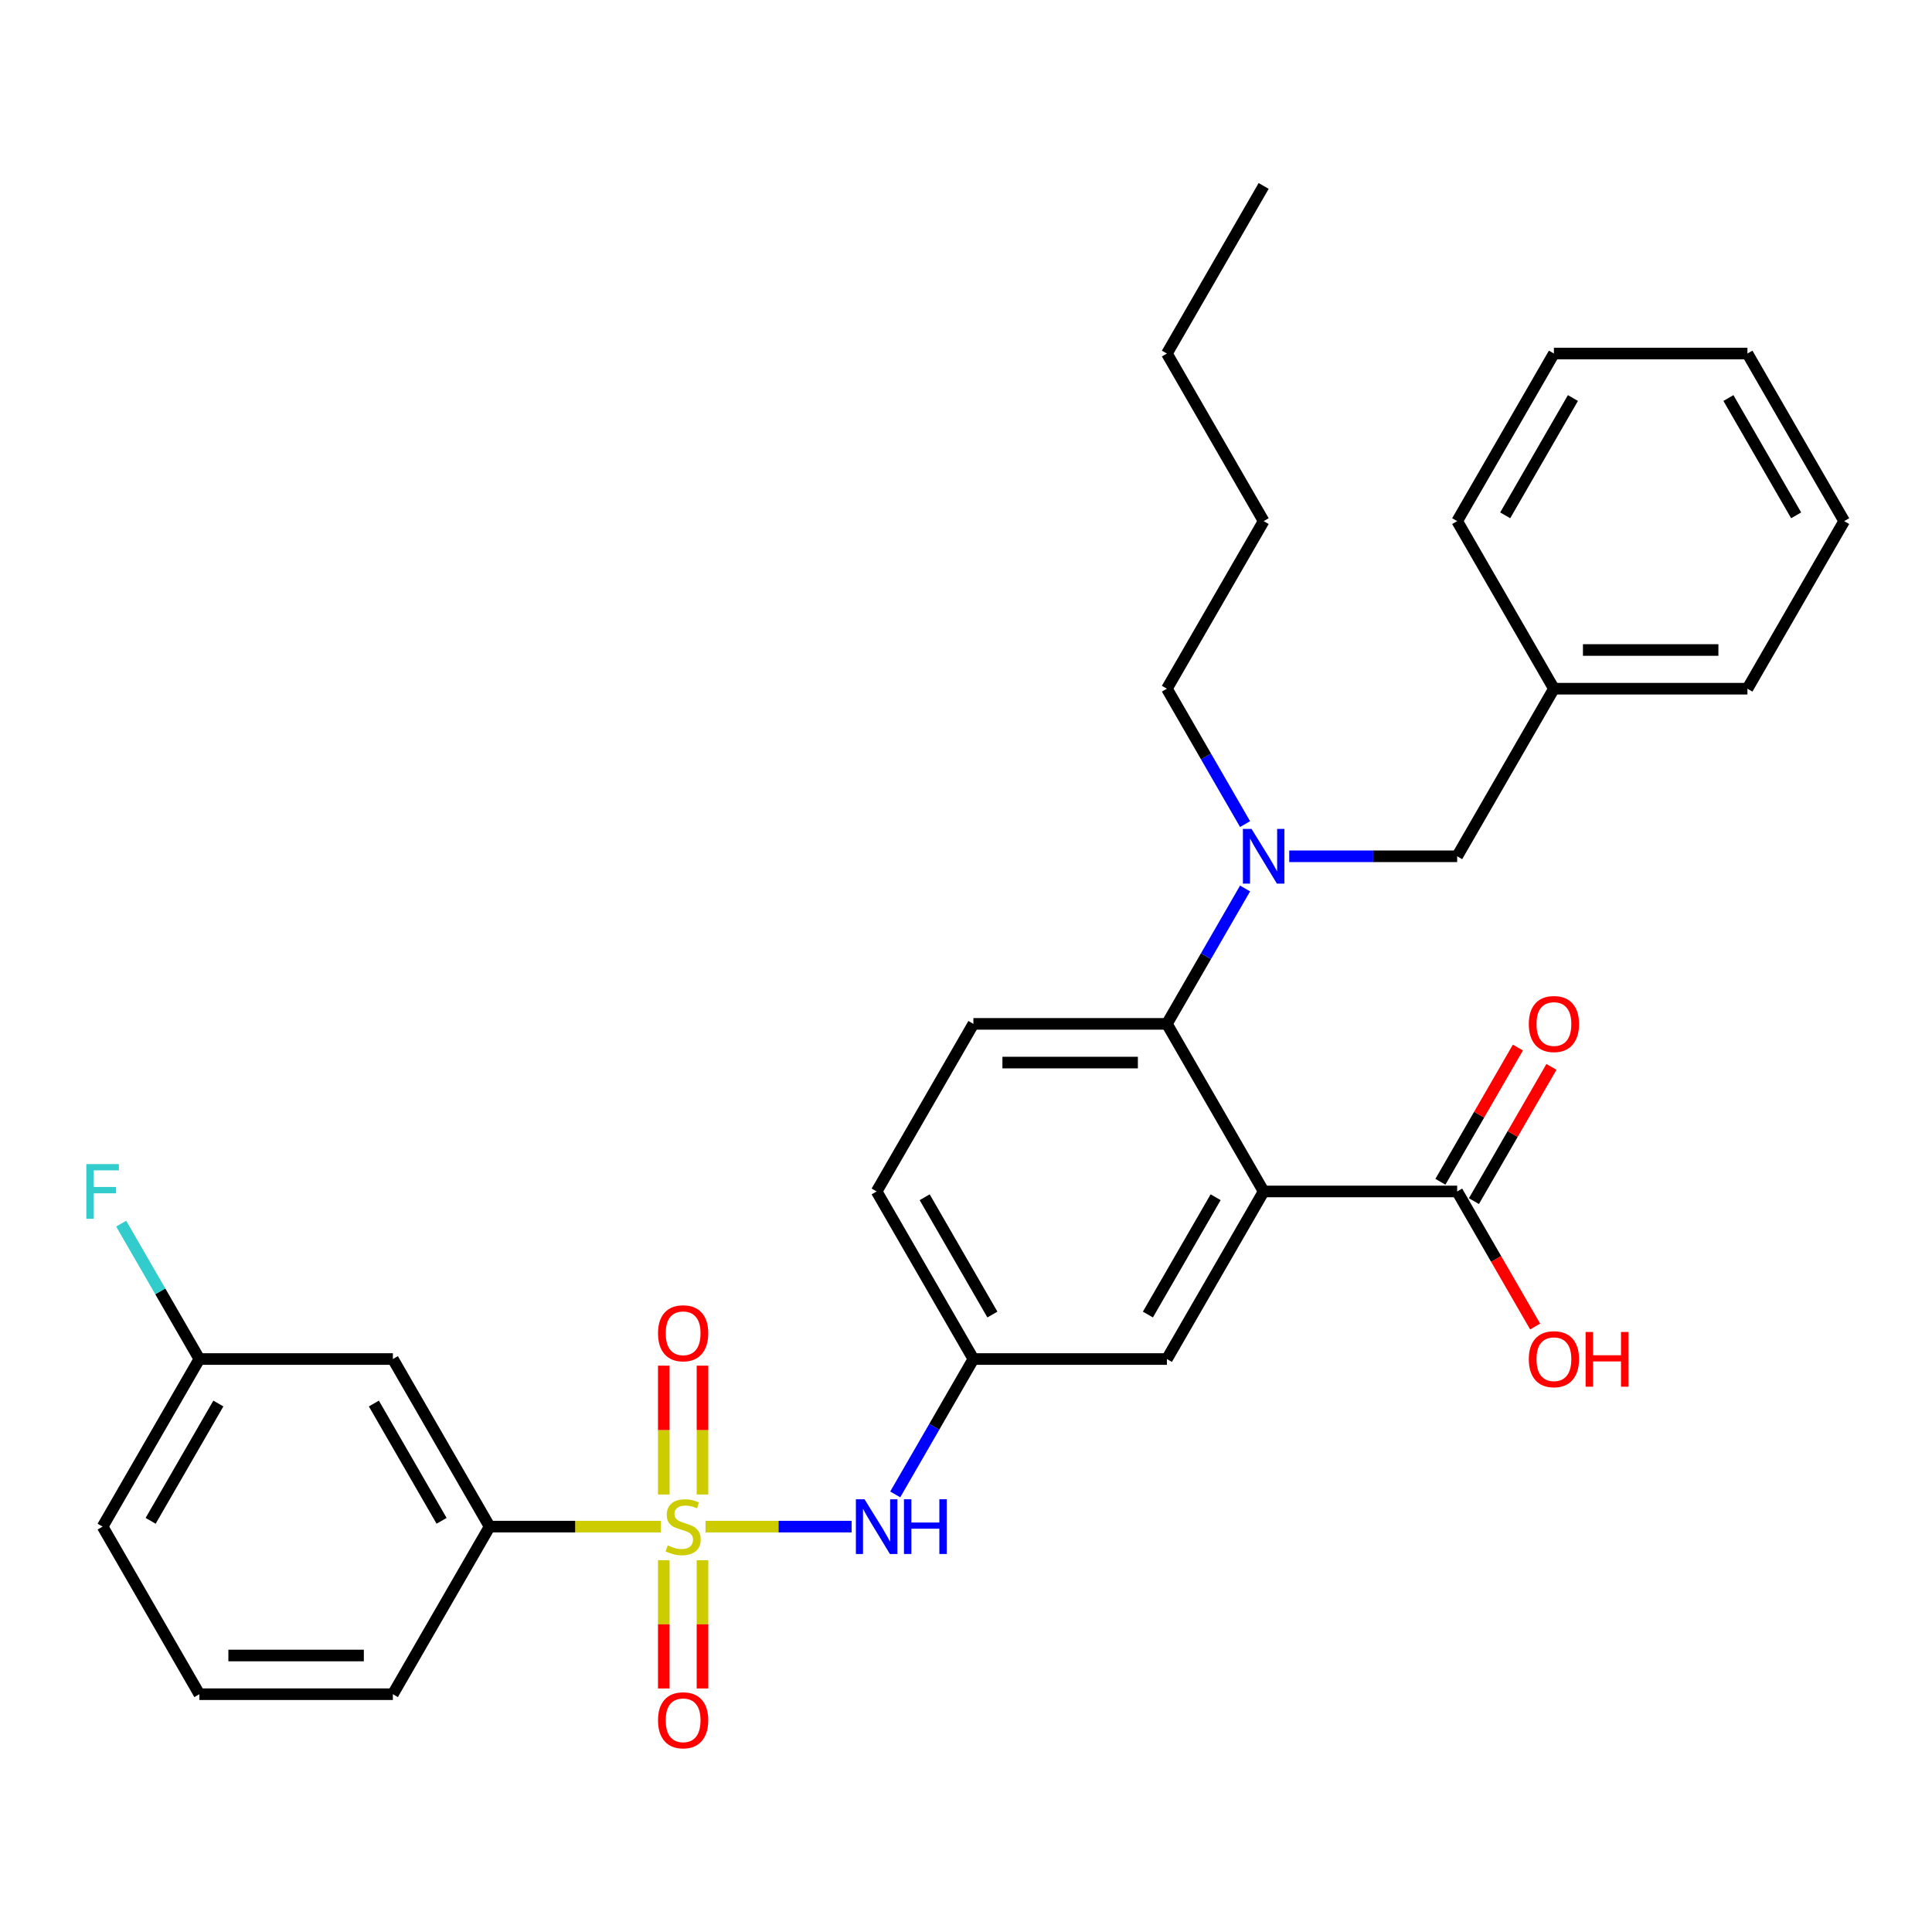 <?xml version='1.0' encoding='iso-8859-1'?>
<svg version='1.1' baseProfile='full'
              xmlns='http://www.w3.org/2000/svg'
                      xmlns:rdkit='http://www.rdkit.org/xml'
                      xmlns:xlink='http://www.w3.org/1999/xlink'
                  xml:space='preserve'
width='1000px' height='1000px' viewBox='0 0 1000 1000'>
<!-- END OF HEADER -->
<rect style='opacity:1.0;fill:#FFFFFF;stroke:none' width='1000' height='1000' x='0' y='0'> </rect>
<path class='bond-2' d='M 365.172,790.175 L 402.982,790.175' style='fill:none;fill-rule:evenodd;stroke:#CCCC00;stroke-width:6px;stroke-linecap:butt;stroke-linejoin:miter;stroke-opacity:1' />
<path class='bond-2' d='M 402.982,790.175 L 440.793,790.175' style='fill:none;fill-rule:evenodd;stroke:#0000FF;stroke-width:6px;stroke-linecap:butt;stroke-linejoin:miter;stroke-opacity:1' />
<path class='bond-4' d='M 342.004,790.175 L 297.716,790.175' style='fill:none;fill-rule:evenodd;stroke:#CCCC00;stroke-width:6px;stroke-linecap:butt;stroke-linejoin:miter;stroke-opacity:1' />
<path class='bond-4' d='M 297.716,790.175 L 253.428,790.175' style='fill:none;fill-rule:evenodd;stroke:#000000;stroke-width:6px;stroke-linecap:butt;stroke-linejoin:miter;stroke-opacity:1' />
<path class='bond-6' d='M 363.603,773.551 L 363.603,740.207' style='fill:none;fill-rule:evenodd;stroke:#CCCC00;stroke-width:6px;stroke-linecap:butt;stroke-linejoin:miter;stroke-opacity:1' />
<path class='bond-6' d='M 363.603,740.207 L 363.603,706.864' style='fill:none;fill-rule:evenodd;stroke:#FF0000;stroke-width:6px;stroke-linecap:butt;stroke-linejoin:miter;stroke-opacity:1' />
<path class='bond-6' d='M 343.572,773.551 L 343.572,740.207' style='fill:none;fill-rule:evenodd;stroke:#CCCC00;stroke-width:6px;stroke-linecap:butt;stroke-linejoin:miter;stroke-opacity:1' />
<path class='bond-6' d='M 343.572,740.207 L 343.572,706.864' style='fill:none;fill-rule:evenodd;stroke:#FF0000;stroke-width:6px;stroke-linecap:butt;stroke-linejoin:miter;stroke-opacity:1' />
<path class='bond-7' d='M 343.572,807.559 L 343.572,840.752' style='fill:none;fill-rule:evenodd;stroke:#CCCC00;stroke-width:6px;stroke-linecap:butt;stroke-linejoin:miter;stroke-opacity:1' />
<path class='bond-7' d='M 343.572,840.752 L 343.572,873.945' style='fill:none;fill-rule:evenodd;stroke:#FF0000;stroke-width:6px;stroke-linecap:butt;stroke-linejoin:miter;stroke-opacity:1' />
<path class='bond-7' d='M 363.603,807.559 L 363.603,840.752' style='fill:none;fill-rule:evenodd;stroke:#CCCC00;stroke-width:6px;stroke-linecap:butt;stroke-linejoin:miter;stroke-opacity:1' />
<path class='bond-7' d='M 363.603,840.752 L 363.603,873.945' style='fill:none;fill-rule:evenodd;stroke:#FF0000;stroke-width:6px;stroke-linecap:butt;stroke-linejoin:miter;stroke-opacity:1' />
<path class='bond-0' d='M 654.066,616.693 L 603.987,703.434' style='fill:none;fill-rule:evenodd;stroke:#000000;stroke-width:6px;stroke-linecap:butt;stroke-linejoin:miter;stroke-opacity:1' />
<path class='bond-0' d='M 629.206,619.688 L 594.15,680.407' style='fill:none;fill-rule:evenodd;stroke:#000000;stroke-width:6px;stroke-linecap:butt;stroke-linejoin:miter;stroke-opacity:1' />
<path class='bond-3' d='M 654.066,616.693 L 754.226,616.693' style='fill:none;fill-rule:evenodd;stroke:#000000;stroke-width:6px;stroke-linecap:butt;stroke-linejoin:miter;stroke-opacity:1' />
<path class='bond-32' d='M 654.066,616.693 L 603.987,529.952' style='fill:none;fill-rule:evenodd;stroke:#000000;stroke-width:6px;stroke-linecap:butt;stroke-linejoin:miter;stroke-opacity:1' />
<path class='bond-1' d='M 603.987,529.952 L 503.827,529.952' style='fill:none;fill-rule:evenodd;stroke:#000000;stroke-width:6px;stroke-linecap:butt;stroke-linejoin:miter;stroke-opacity:1' />
<path class='bond-1' d='M 588.963,549.984 L 518.851,549.984' style='fill:none;fill-rule:evenodd;stroke:#000000;stroke-width:6px;stroke-linecap:butt;stroke-linejoin:miter;stroke-opacity:1' />
<path class='bond-5' d='M 603.987,529.952 L 624.216,494.914' style='fill:none;fill-rule:evenodd;stroke:#000000;stroke-width:6px;stroke-linecap:butt;stroke-linejoin:miter;stroke-opacity:1' />
<path class='bond-5' d='M 624.216,494.914 L 644.446,459.876' style='fill:none;fill-rule:evenodd;stroke:#0000FF;stroke-width:6px;stroke-linecap:butt;stroke-linejoin:miter;stroke-opacity:1' />
<path class='bond-11' d='M 463.368,773.511 L 483.598,738.472' style='fill:none;fill-rule:evenodd;stroke:#0000FF;stroke-width:6px;stroke-linecap:butt;stroke-linejoin:miter;stroke-opacity:1' />
<path class='bond-11' d='M 483.598,738.472 L 503.827,703.434' style='fill:none;fill-rule:evenodd;stroke:#000000;stroke-width:6px;stroke-linecap:butt;stroke-linejoin:miter;stroke-opacity:1' />
<path class='bond-13' d='M 762.9,621.701 L 782.956,586.963' style='fill:none;fill-rule:evenodd;stroke:#000000;stroke-width:6px;stroke-linecap:butt;stroke-linejoin:miter;stroke-opacity:1' />
<path class='bond-13' d='M 782.956,586.963 L 803.013,552.224' style='fill:none;fill-rule:evenodd;stroke:#FF0000;stroke-width:6px;stroke-linecap:butt;stroke-linejoin:miter;stroke-opacity:1' />
<path class='bond-13' d='M 745.552,611.685 L 765.608,576.947' style='fill:none;fill-rule:evenodd;stroke:#000000;stroke-width:6px;stroke-linecap:butt;stroke-linejoin:miter;stroke-opacity:1' />
<path class='bond-13' d='M 765.608,576.947 L 785.665,542.208' style='fill:none;fill-rule:evenodd;stroke:#FF0000;stroke-width:6px;stroke-linecap:butt;stroke-linejoin:miter;stroke-opacity:1' />
<path class='bond-16' d='M 754.226,616.693 L 774.409,651.652' style='fill:none;fill-rule:evenodd;stroke:#000000;stroke-width:6px;stroke-linecap:butt;stroke-linejoin:miter;stroke-opacity:1' />
<path class='bond-16' d='M 774.409,651.652 L 794.593,686.61' style='fill:none;fill-rule:evenodd;stroke:#FF0000;stroke-width:6px;stroke-linecap:butt;stroke-linejoin:miter;stroke-opacity:1' />
<path class='bond-10' d='M 253.428,790.175 L 203.348,703.434' style='fill:none;fill-rule:evenodd;stroke:#000000;stroke-width:6px;stroke-linecap:butt;stroke-linejoin:miter;stroke-opacity:1' />
<path class='bond-10' d='M 228.568,787.18 L 193.512,726.461' style='fill:none;fill-rule:evenodd;stroke:#000000;stroke-width:6px;stroke-linecap:butt;stroke-linejoin:miter;stroke-opacity:1' />
<path class='bond-20' d='M 253.428,790.175 L 203.348,876.916' style='fill:none;fill-rule:evenodd;stroke:#000000;stroke-width:6px;stroke-linecap:butt;stroke-linejoin:miter;stroke-opacity:1' />
<path class='bond-12' d='M 667.31,443.212 L 710.768,443.212' style='fill:none;fill-rule:evenodd;stroke:#0000FF;stroke-width:6px;stroke-linecap:butt;stroke-linejoin:miter;stroke-opacity:1' />
<path class='bond-12' d='M 710.768,443.212 L 754.226,443.212' style='fill:none;fill-rule:evenodd;stroke:#000000;stroke-width:6px;stroke-linecap:butt;stroke-linejoin:miter;stroke-opacity:1' />
<path class='bond-19' d='M 644.446,426.548 L 624.216,391.509' style='fill:none;fill-rule:evenodd;stroke:#0000FF;stroke-width:6px;stroke-linecap:butt;stroke-linejoin:miter;stroke-opacity:1' />
<path class='bond-19' d='M 624.216,391.509 L 603.987,356.471' style='fill:none;fill-rule:evenodd;stroke:#000000;stroke-width:6px;stroke-linecap:butt;stroke-linejoin:miter;stroke-opacity:1' />
<path class='bond-8' d='M 603.987,703.434 L 503.827,703.434' style='fill:none;fill-rule:evenodd;stroke:#000000;stroke-width:6px;stroke-linecap:butt;stroke-linejoin:miter;stroke-opacity:1' />
<path class='bond-9' d='M 503.827,529.952 L 453.747,616.693' style='fill:none;fill-rule:evenodd;stroke:#000000;stroke-width:6px;stroke-linecap:butt;stroke-linejoin:miter;stroke-opacity:1' />
<path class='bond-14' d='M 203.348,703.434 L 103.188,703.434' style='fill:none;fill-rule:evenodd;stroke:#000000;stroke-width:6px;stroke-linecap:butt;stroke-linejoin:miter;stroke-opacity:1' />
<path class='bond-15' d='M 503.827,703.434 L 453.747,616.693' style='fill:none;fill-rule:evenodd;stroke:#000000;stroke-width:6px;stroke-linecap:butt;stroke-linejoin:miter;stroke-opacity:1' />
<path class='bond-15' d='M 513.663,680.407 L 478.607,619.688' style='fill:none;fill-rule:evenodd;stroke:#000000;stroke-width:6px;stroke-linecap:butt;stroke-linejoin:miter;stroke-opacity:1' />
<path class='bond-17' d='M 754.226,443.212 L 804.306,356.471' style='fill:none;fill-rule:evenodd;stroke:#000000;stroke-width:6px;stroke-linecap:butt;stroke-linejoin:miter;stroke-opacity:1' />
<path class='bond-18' d='M 103.188,703.434 L 82.959,668.396' style='fill:none;fill-rule:evenodd;stroke:#000000;stroke-width:6px;stroke-linecap:butt;stroke-linejoin:miter;stroke-opacity:1' />
<path class='bond-18' d='M 82.959,668.396 L 62.73,633.357' style='fill:none;fill-rule:evenodd;stroke:#33CCCC;stroke-width:6px;stroke-linecap:butt;stroke-linejoin:miter;stroke-opacity:1' />
<path class='bond-31' d='M 103.188,703.434 L 53.109,790.175' style='fill:none;fill-rule:evenodd;stroke:#000000;stroke-width:6px;stroke-linecap:butt;stroke-linejoin:miter;stroke-opacity:1' />
<path class='bond-31' d='M 113.025,726.461 L 77.969,787.18' style='fill:none;fill-rule:evenodd;stroke:#000000;stroke-width:6px;stroke-linecap:butt;stroke-linejoin:miter;stroke-opacity:1' />
<path class='bond-23' d='M 804.306,356.471 L 904.466,356.471' style='fill:none;fill-rule:evenodd;stroke:#000000;stroke-width:6px;stroke-linecap:butt;stroke-linejoin:miter;stroke-opacity:1' />
<path class='bond-23' d='M 819.33,336.439 L 889.442,336.439' style='fill:none;fill-rule:evenodd;stroke:#000000;stroke-width:6px;stroke-linecap:butt;stroke-linejoin:miter;stroke-opacity:1' />
<path class='bond-24' d='M 804.306,356.471 L 754.226,269.73' style='fill:none;fill-rule:evenodd;stroke:#000000;stroke-width:6px;stroke-linecap:butt;stroke-linejoin:miter;stroke-opacity:1' />
<path class='bond-25' d='M 603.987,356.471 L 654.066,269.73' style='fill:none;fill-rule:evenodd;stroke:#000000;stroke-width:6px;stroke-linecap:butt;stroke-linejoin:miter;stroke-opacity:1' />
<path class='bond-21' d='M 203.348,876.916 L 103.188,876.916' style='fill:none;fill-rule:evenodd;stroke:#000000;stroke-width:6px;stroke-linecap:butt;stroke-linejoin:miter;stroke-opacity:1' />
<path class='bond-21' d='M 188.324,856.884 L 118.212,856.884' style='fill:none;fill-rule:evenodd;stroke:#000000;stroke-width:6px;stroke-linecap:butt;stroke-linejoin:miter;stroke-opacity:1' />
<path class='bond-22' d='M 103.188,876.916 L 53.109,790.175' style='fill:none;fill-rule:evenodd;stroke:#000000;stroke-width:6px;stroke-linecap:butt;stroke-linejoin:miter;stroke-opacity:1' />
<path class='bond-28' d='M 904.466,356.471 L 954.545,269.73' style='fill:none;fill-rule:evenodd;stroke:#000000;stroke-width:6px;stroke-linecap:butt;stroke-linejoin:miter;stroke-opacity:1' />
<path class='bond-29' d='M 754.226,269.73 L 804.306,182.989' style='fill:none;fill-rule:evenodd;stroke:#000000;stroke-width:6px;stroke-linecap:butt;stroke-linejoin:miter;stroke-opacity:1' />
<path class='bond-29' d='M 779.086,266.735 L 814.142,206.016' style='fill:none;fill-rule:evenodd;stroke:#000000;stroke-width:6px;stroke-linecap:butt;stroke-linejoin:miter;stroke-opacity:1' />
<path class='bond-26' d='M 654.066,269.73 L 603.987,182.989' style='fill:none;fill-rule:evenodd;stroke:#000000;stroke-width:6px;stroke-linecap:butt;stroke-linejoin:miter;stroke-opacity:1' />
<path class='bond-27' d='M 603.987,182.989 L 654.066,96.248' style='fill:none;fill-rule:evenodd;stroke:#000000;stroke-width:6px;stroke-linecap:butt;stroke-linejoin:miter;stroke-opacity:1' />
<path class='bond-33' d='M 954.545,269.73 L 904.466,182.989' style='fill:none;fill-rule:evenodd;stroke:#000000;stroke-width:6px;stroke-linecap:butt;stroke-linejoin:miter;stroke-opacity:1' />
<path class='bond-33' d='M 929.685,266.735 L 894.629,206.016' style='fill:none;fill-rule:evenodd;stroke:#000000;stroke-width:6px;stroke-linecap:butt;stroke-linejoin:miter;stroke-opacity:1' />
<path class='bond-30' d='M 804.306,182.989 L 904.466,182.989' style='fill:none;fill-rule:evenodd;stroke:#000000;stroke-width:6px;stroke-linecap:butt;stroke-linejoin:miter;stroke-opacity:1' />
<path  class='atom-0' d='M 345.588 799.895
Q 345.908 800.015, 347.228 800.575
Q 348.548 801.135, 349.988 801.495
Q 351.468 801.815, 352.908 801.815
Q 355.588 801.815, 357.148 800.535
Q 358.708 799.215, 358.708 796.935
Q 358.708 795.375, 357.908 794.415
Q 357.148 793.455, 355.948 792.935
Q 354.748 792.415, 352.748 791.815
Q 350.228 791.055, 348.708 790.335
Q 347.228 789.615, 346.148 788.095
Q 345.108 786.575, 345.108 784.015
Q 345.108 780.455, 347.508 778.255
Q 349.948 776.055, 354.748 776.055
Q 358.028 776.055, 361.748 777.615
L 360.828 780.695
Q 357.428 779.295, 354.868 779.295
Q 352.108 779.295, 350.588 780.455
Q 349.068 781.575, 349.108 783.535
Q 349.108 785.055, 349.868 785.975
Q 350.668 786.895, 351.788 787.415
Q 352.948 787.935, 354.868 788.535
Q 357.428 789.335, 358.948 790.135
Q 360.468 790.935, 361.548 792.575
Q 362.668 794.175, 362.668 796.935
Q 362.668 800.855, 360.028 802.975
Q 357.428 805.055, 353.068 805.055
Q 350.548 805.055, 348.628 804.495
Q 346.748 803.975, 344.508 803.055
L 345.588 799.895
' fill='#CCCC00'/>
<path  class='atom-3' d='M 447.487 776.015
L 456.767 791.015
Q 457.687 792.495, 459.167 795.175
Q 460.647 797.855, 460.727 798.015
L 460.727 776.015
L 464.487 776.015
L 464.487 804.335
L 460.607 804.335
L 450.647 787.935
Q 449.487 786.015, 448.247 783.815
Q 447.047 781.615, 446.687 780.935
L 446.687 804.335
L 443.007 804.335
L 443.007 776.015
L 447.487 776.015
' fill='#0000FF'/>
<path  class='atom-3' d='M 467.887 776.015
L 471.727 776.015
L 471.727 788.055
L 486.207 788.055
L 486.207 776.015
L 490.047 776.015
L 490.047 804.335
L 486.207 804.335
L 486.207 791.255
L 471.727 791.255
L 471.727 804.335
L 467.887 804.335
L 467.887 776.015
' fill='#0000FF'/>
<path  class='atom-6' d='M 647.806 429.052
L 657.086 444.052
Q 658.006 445.532, 659.486 448.212
Q 660.966 450.892, 661.046 451.052
L 661.046 429.052
L 664.806 429.052
L 664.806 457.372
L 660.926 457.372
L 650.966 440.972
Q 649.806 439.052, 648.566 436.852
Q 647.366 434.652, 647.006 433.972
L 647.006 457.372
L 643.326 457.372
L 643.326 429.052
L 647.806 429.052
' fill='#0000FF'/>
<path  class='atom-7' d='M 340.588 690.095
Q 340.588 683.295, 343.948 679.495
Q 347.308 675.695, 353.588 675.695
Q 359.868 675.695, 363.228 679.495
Q 366.588 683.295, 366.588 690.095
Q 366.588 696.975, 363.188 700.895
Q 359.788 704.775, 353.588 704.775
Q 347.348 704.775, 343.948 700.895
Q 340.588 697.015, 340.588 690.095
M 353.588 701.575
Q 357.908 701.575, 360.228 698.695
Q 362.588 695.775, 362.588 690.095
Q 362.588 684.535, 360.228 681.735
Q 357.908 678.895, 353.588 678.895
Q 349.268 678.895, 346.908 681.695
Q 344.588 684.495, 344.588 690.095
Q 344.588 695.815, 346.908 698.695
Q 349.268 701.575, 353.588 701.575
' fill='#FF0000'/>
<path  class='atom-8' d='M 340.588 890.414
Q 340.588 883.614, 343.948 879.814
Q 347.308 876.014, 353.588 876.014
Q 359.868 876.014, 363.228 879.814
Q 366.588 883.614, 366.588 890.414
Q 366.588 897.294, 363.188 901.214
Q 359.788 905.094, 353.588 905.094
Q 347.348 905.094, 343.948 901.214
Q 340.588 897.334, 340.588 890.414
M 353.588 901.894
Q 357.908 901.894, 360.228 899.014
Q 362.588 896.094, 362.588 890.414
Q 362.588 884.854, 360.228 882.054
Q 357.908 879.214, 353.588 879.214
Q 349.268 879.214, 346.908 882.014
Q 344.588 884.814, 344.588 890.414
Q 344.588 896.134, 346.908 899.014
Q 349.268 901.894, 353.588 901.894
' fill='#FF0000'/>
<path  class='atom-14' d='M 791.306 530.032
Q 791.306 523.232, 794.666 519.432
Q 798.026 515.632, 804.306 515.632
Q 810.586 515.632, 813.946 519.432
Q 817.306 523.232, 817.306 530.032
Q 817.306 536.912, 813.906 540.832
Q 810.506 544.712, 804.306 544.712
Q 798.066 544.712, 794.666 540.832
Q 791.306 536.952, 791.306 530.032
M 804.306 541.512
Q 808.626 541.512, 810.946 538.632
Q 813.306 535.712, 813.306 530.032
Q 813.306 524.472, 810.946 521.672
Q 808.626 518.832, 804.306 518.832
Q 799.986 518.832, 797.626 521.632
Q 795.306 524.432, 795.306 530.032
Q 795.306 535.752, 797.626 538.632
Q 799.986 541.512, 804.306 541.512
' fill='#FF0000'/>
<path  class='atom-17' d='M 791.306 703.514
Q 791.306 696.714, 794.666 692.914
Q 798.026 689.114, 804.306 689.114
Q 810.586 689.114, 813.946 692.914
Q 817.306 696.714, 817.306 703.514
Q 817.306 710.394, 813.906 714.314
Q 810.506 718.194, 804.306 718.194
Q 798.066 718.194, 794.666 714.314
Q 791.306 710.434, 791.306 703.514
M 804.306 714.994
Q 808.626 714.994, 810.946 712.114
Q 813.306 709.194, 813.306 703.514
Q 813.306 697.954, 810.946 695.154
Q 808.626 692.314, 804.306 692.314
Q 799.986 692.314, 797.626 695.114
Q 795.306 697.914, 795.306 703.514
Q 795.306 709.234, 797.626 712.114
Q 799.986 714.994, 804.306 714.994
' fill='#FF0000'/>
<path  class='atom-17' d='M 820.706 689.434
L 824.546 689.434
L 824.546 701.474
L 839.026 701.474
L 839.026 689.434
L 842.866 689.434
L 842.866 717.754
L 839.026 717.754
L 839.026 704.674
L 824.546 704.674
L 824.546 717.754
L 820.706 717.754
L 820.706 689.434
' fill='#FF0000'/>
<path  class='atom-19' d='M 44.689 602.533
L 61.529 602.533
L 61.529 605.773
L 48.489 605.773
L 48.489 614.373
L 60.089 614.373
L 60.089 617.653
L 48.489 617.653
L 48.489 630.853
L 44.689 630.853
L 44.689 602.533
' fill='#33CCCC'/>
</svg>
